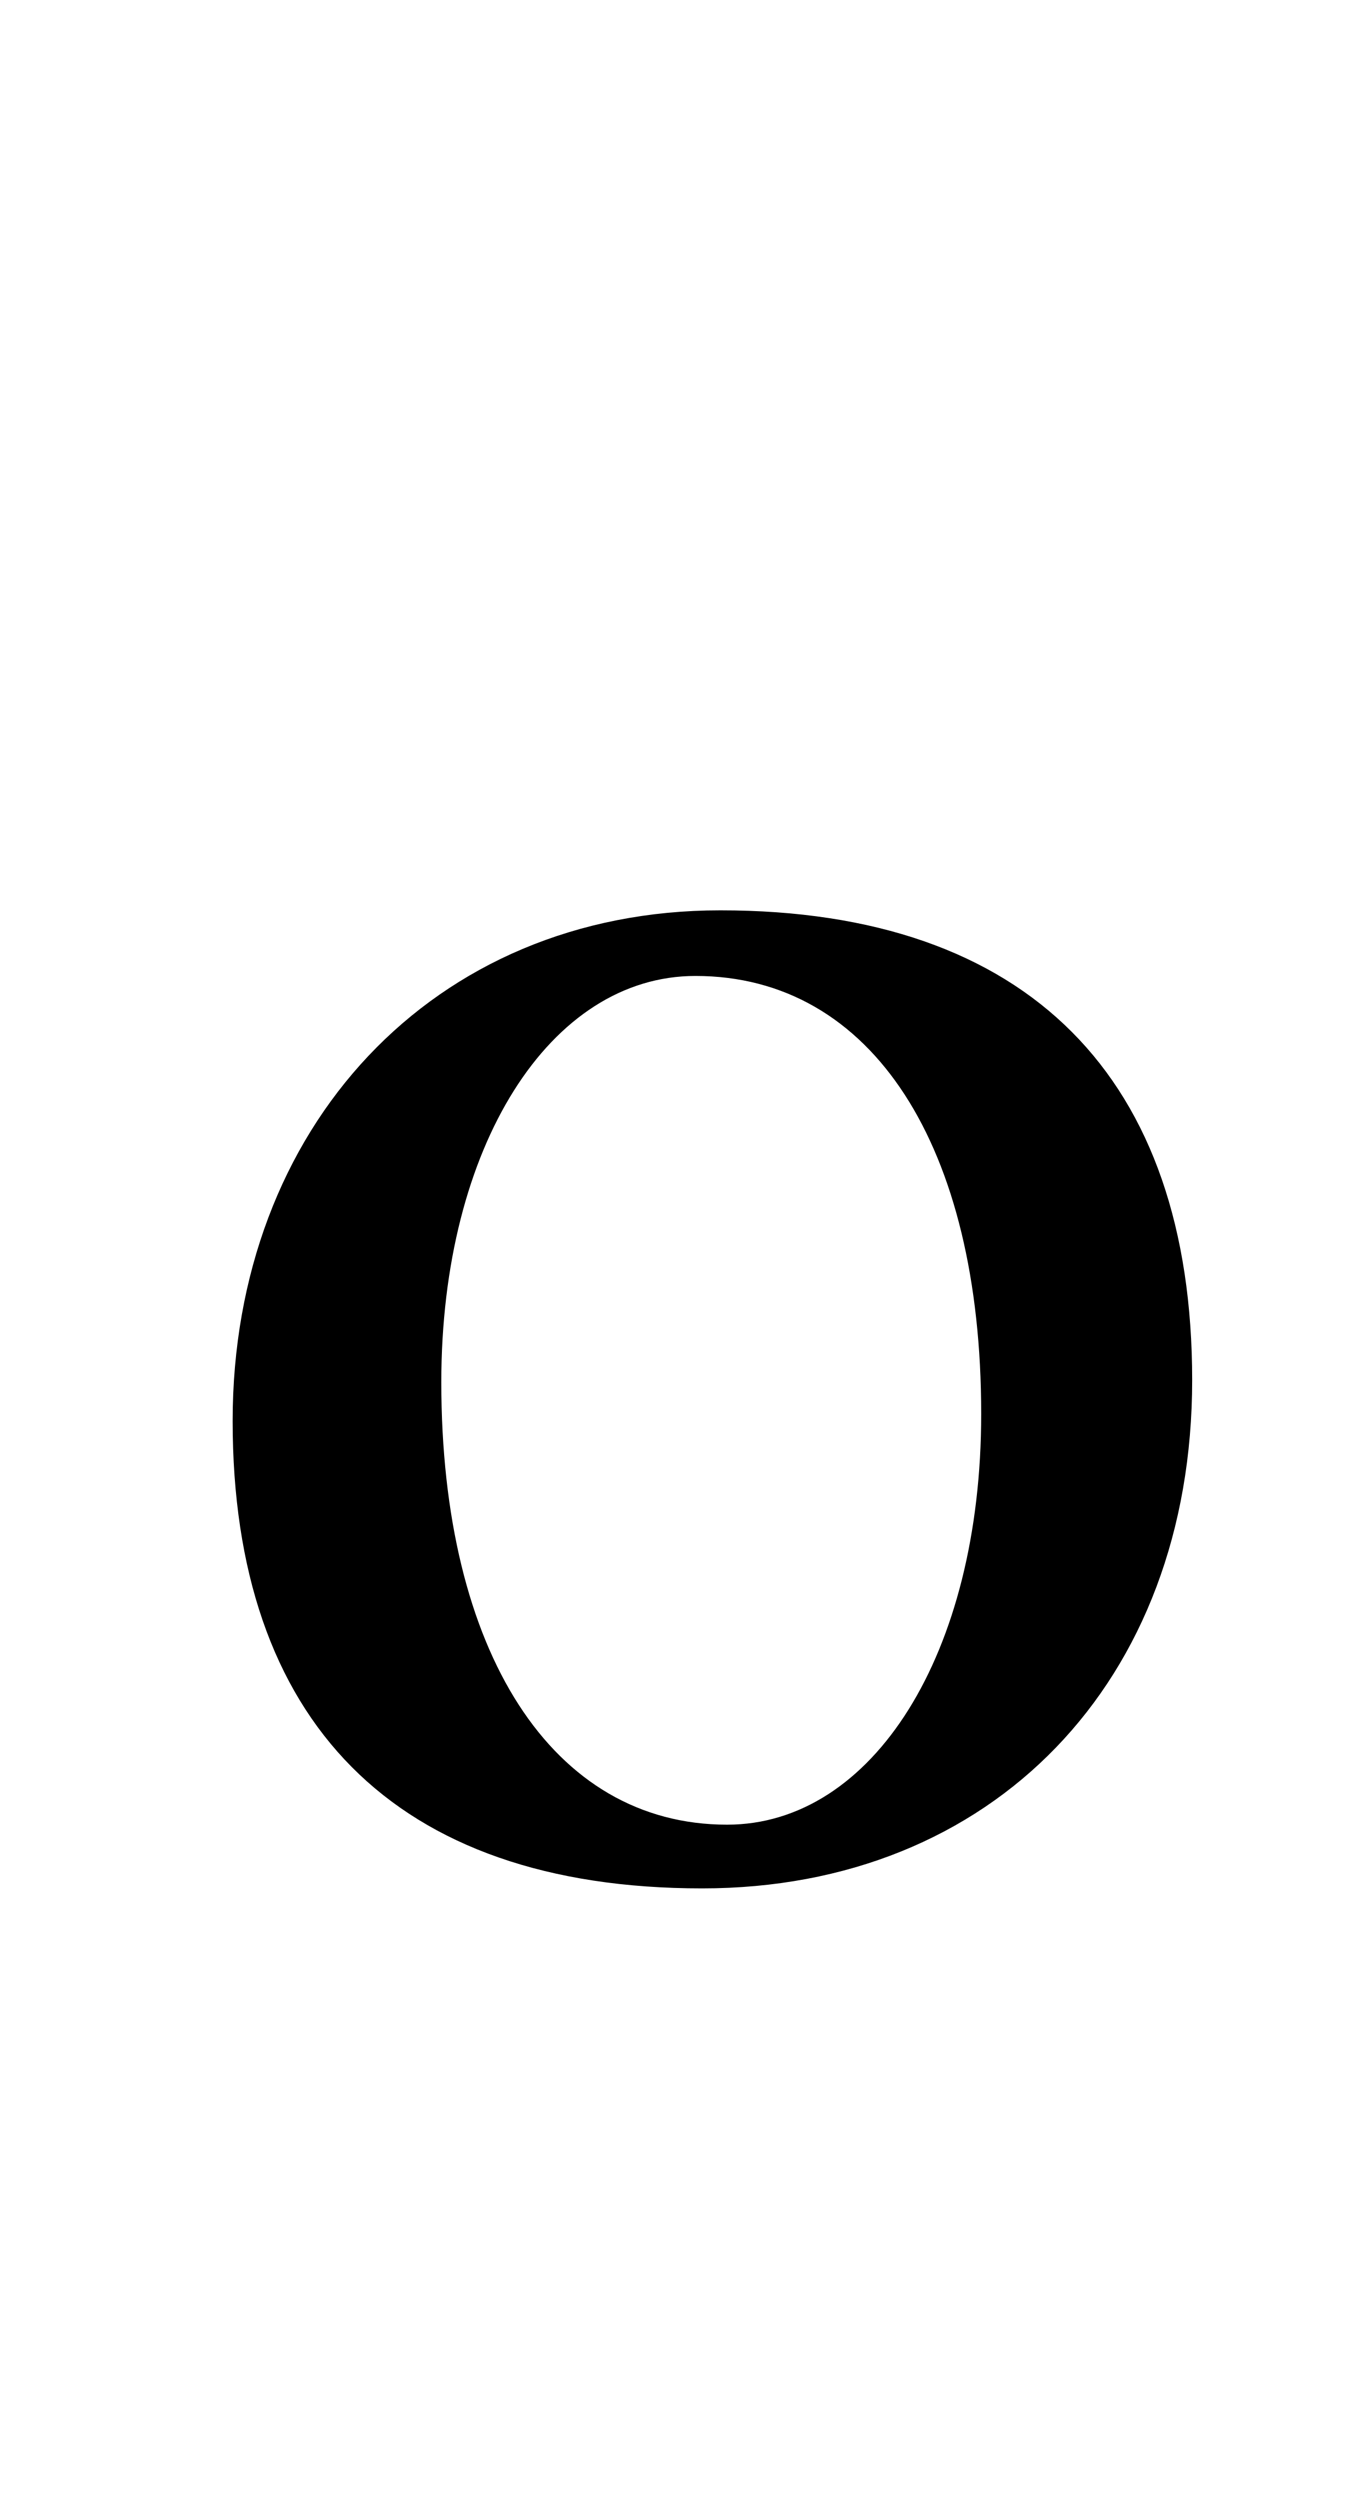<svg id="_レイヤー_2" data-name="レイヤー 2" xmlns="http://www.w3.org/2000/svg" viewBox="0 0 71.38 130.27"><g id="_レイヤー_1-2" data-name="レイヤー 1"><path d="M12.13 74.05c0-15.26 10.41-26.61 25.43-26.61 16.08 0 24.6 8.75 24.6 24.48S51.75 98.41 36.61 98.41c-16.08 0-24.48-8.75-24.48-24.36zm39.03-.36c0-13.96-5.68-22.83-14.9-22.83-7.57 0-13.25 8.87-13.25 21.17 0 14.07 5.79 23.06 14.9 23.06 7.57 0 13.25-8.87 13.25-21.41z"/><path fill="none" d="M0 0h71.38v130.27H0z"/></g></svg>